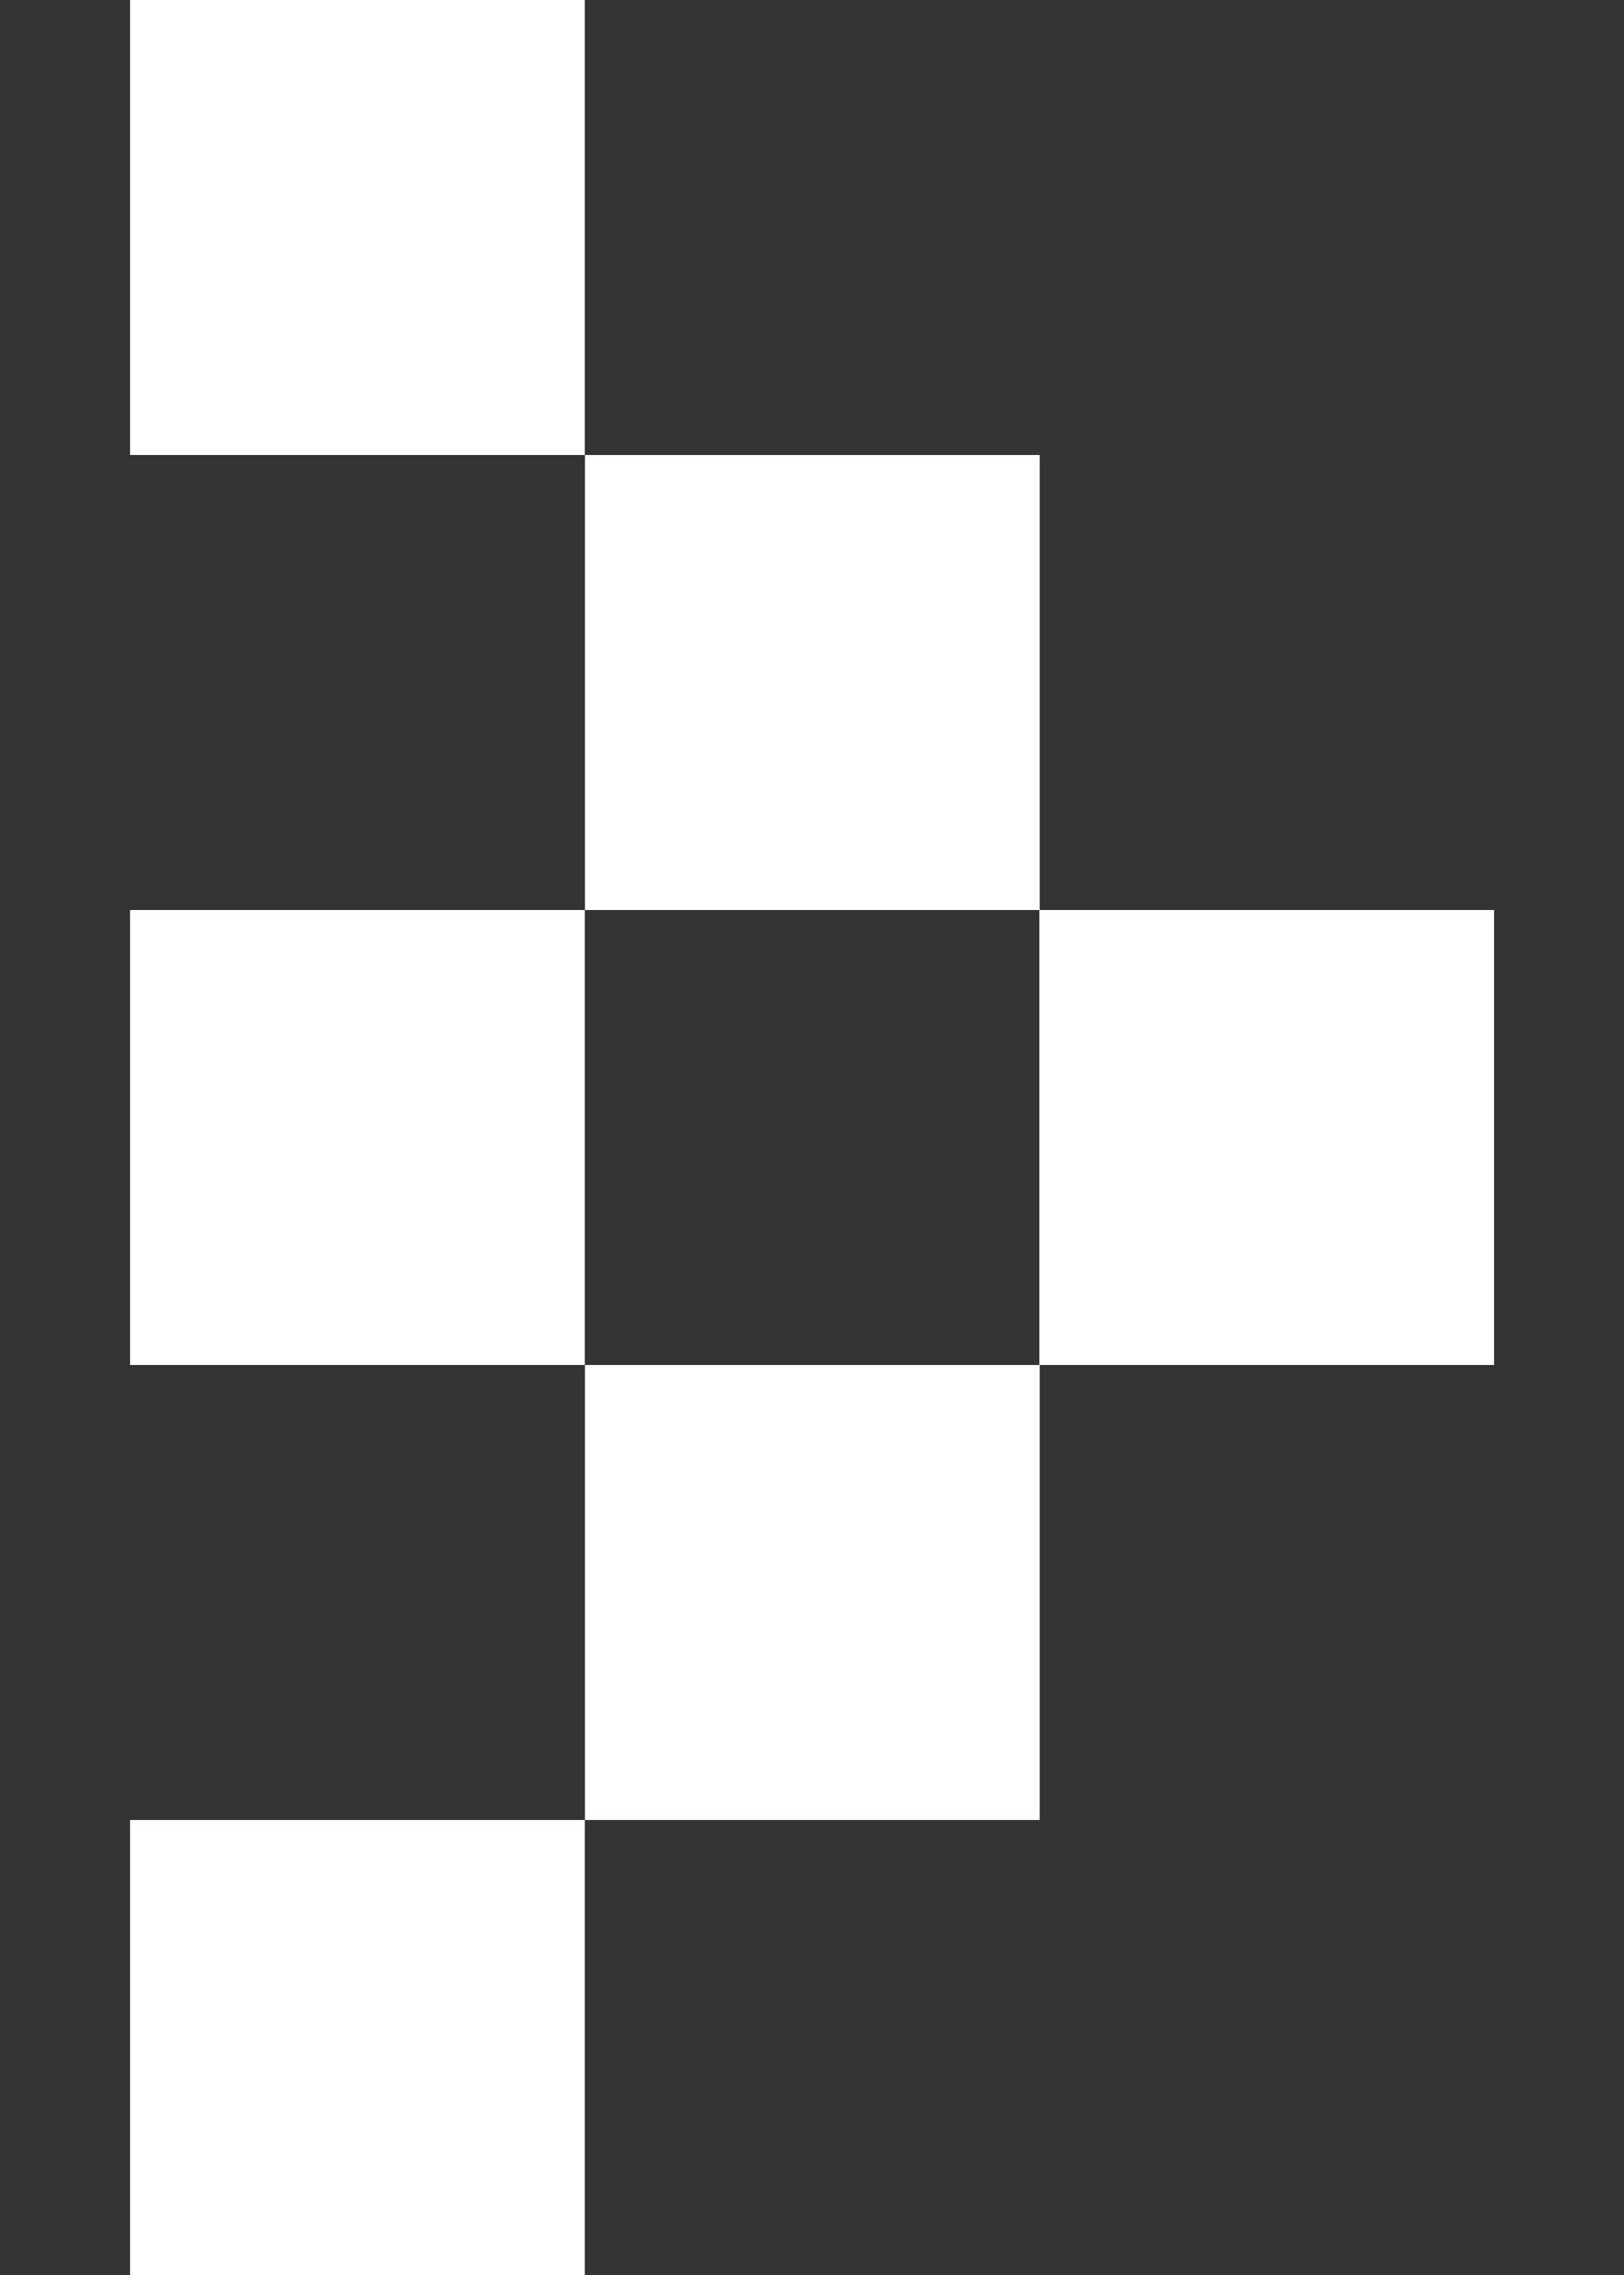 <svg width="10" height="14" viewBox="0 0 10 14" fill="none" xmlns="http://www.w3.org/2000/svg">
<rect x="0" y="0" width="10" height="14" fill="#333333" stroke="none"/>
<rect x="6.4" y="8.4" width="2.8" height="2.8" transform="rotate(-90 6.4 8.4)" fill="white"/>
<rect x="0.801" y="8.4" width="2.8" height="2.8" transform="rotate(-90 0.801 8.4)" fill="white"/>
<rect x="3.602" y="11.2" width="2.8" height="2.8" transform="rotate(-90 3.602 11.2)" fill="white"/>
<rect x="3.602" y="5.6" width="2.8" height="2.8" transform="rotate(-90 3.602 5.6)" fill="white"/>
<rect x="0.801" y="2.8" width="2.8" height="2.8" transform="rotate(-90 0.801 2.8)" fill="white"/>
<rect x="0.801" y="14" width="2.8" height="2.8" transform="rotate(-90 0.801 14)" fill="white"/>
</svg>
